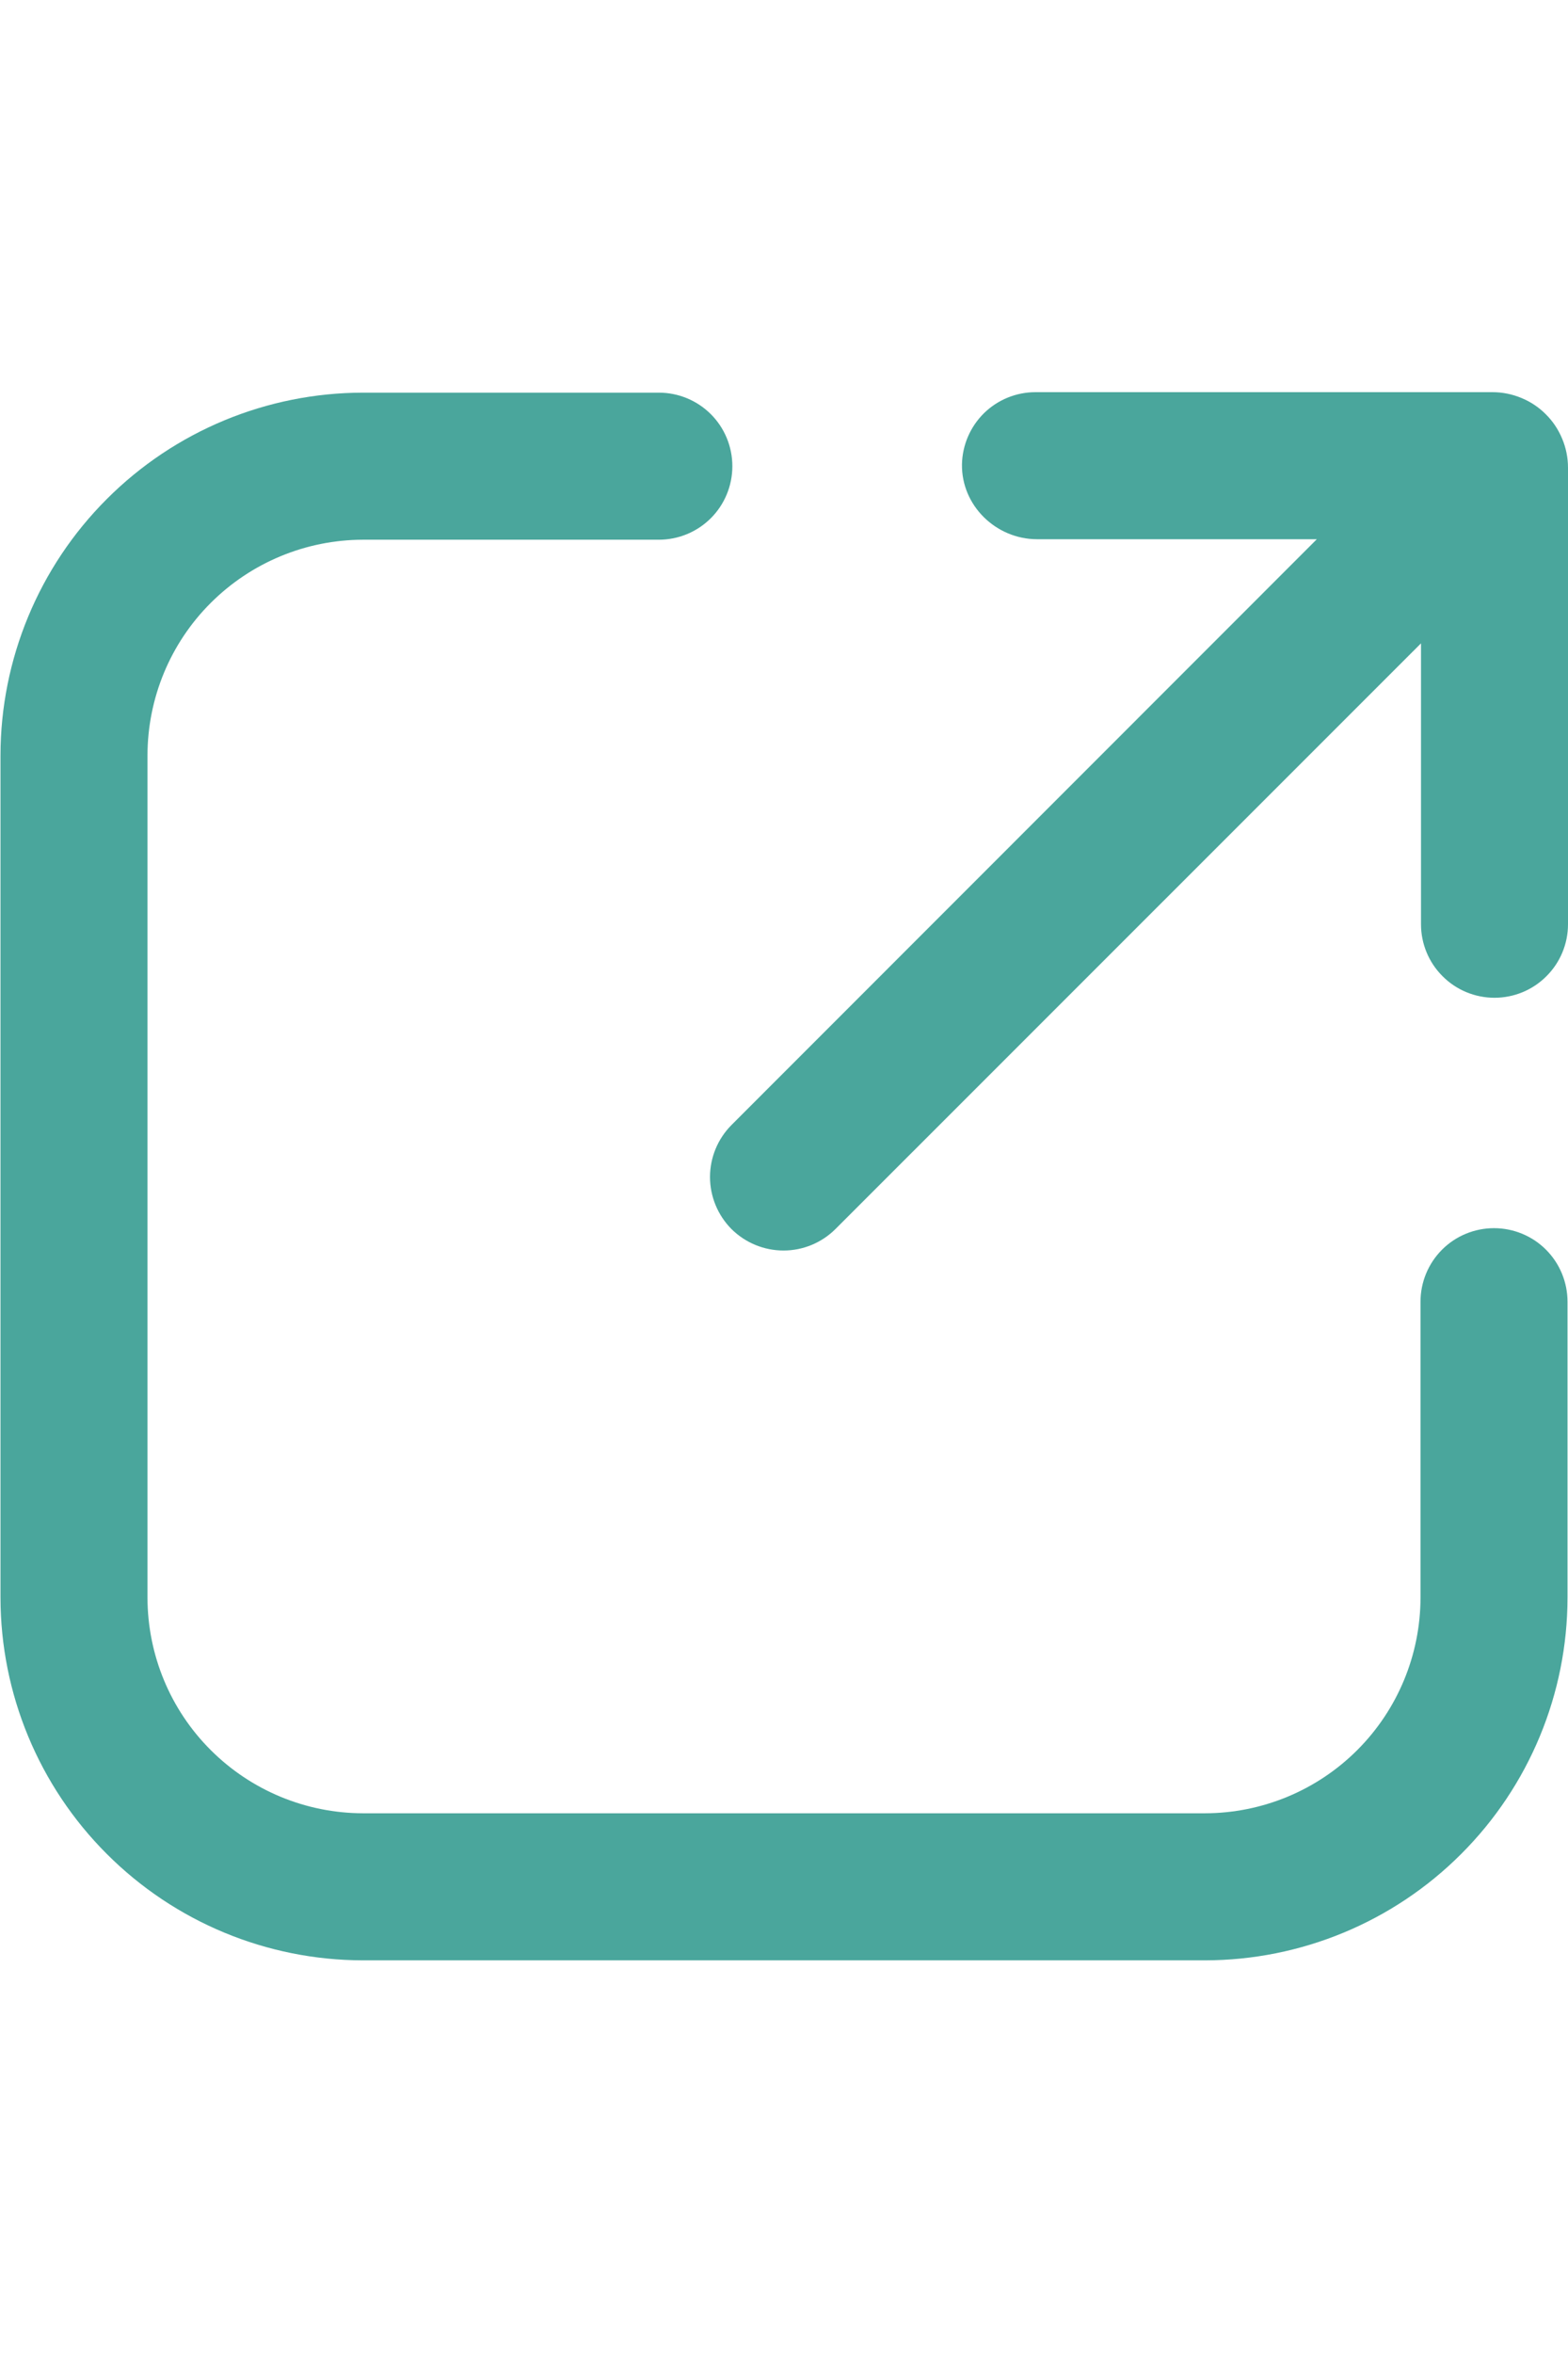 <svg width="16" height="24" viewBox="0 0 16 24" fill="none" xmlns="http://www.w3.org/2000/svg">
<g clip-path="url(#clip0_153_312)">
<path d="M15.245 12.527C15.046 12.527 14.855 12.606 14.715 12.746C14.574 12.887 14.495 13.078 14.495 13.277V16.296C14.494 16.879 14.262 17.438 13.85 17.85C13.438 18.262 12.879 18.494 12.296 18.495H3.704C3.121 18.494 2.562 18.262 2.15 17.85C1.737 17.438 1.506 16.879 1.505 16.296V7.704C1.506 7.121 1.737 6.562 2.15 6.15C2.562 5.738 3.121 5.506 3.704 5.505H6.723C6.922 5.505 7.113 5.426 7.254 5.285C7.394 5.145 7.473 4.954 7.473 4.755C7.473 4.556 7.394 4.365 7.254 4.225C7.113 4.084 6.922 4.005 6.723 4.005H3.704C2.723 4.006 1.783 4.396 1.09 5.09C0.396 5.783 0.006 6.724 0.005 7.704V16.296C0.006 17.276 0.396 18.217 1.09 18.91C1.783 19.604 2.723 19.994 3.704 19.995H12.296C13.276 19.994 14.217 19.604 14.91 18.91C15.604 18.217 15.994 17.276 15.995 16.296V13.277C15.995 13.078 15.916 12.887 15.775 12.746C15.635 12.606 15.444 12.527 15.245 12.527Z" fill="#4AA69C"/>
<path d="M15.229 4H10.566C10.37 4 10.181 4.077 10.041 4.214C9.901 4.352 9.82 4.539 9.816 4.735C9.809 5.156 10.163 5.5 10.583 5.5H13.437L7.464 11.475C7.324 11.616 7.245 11.806 7.245 12.005C7.245 12.204 7.324 12.395 7.464 12.536C7.605 12.676 7.796 12.755 7.995 12.755C8.194 12.755 8.384 12.676 8.525 12.536L14.5 6.562V9.427C14.5 9.626 14.579 9.817 14.72 9.957C14.86 10.098 15.051 10.177 15.25 10.177C15.449 10.177 15.64 10.098 15.78 9.957C15.921 9.817 16 9.626 16 9.427V4.771C16 4.669 15.98 4.569 15.941 4.476C15.902 4.382 15.846 4.297 15.774 4.226C15.703 4.154 15.617 4.097 15.524 4.059C15.43 4.02 15.33 4 15.229 4Z" fill="#4AA69C"/>
</g>
<defs>
<clipPath id="clip0_153_312">
<rect width="16" height="16" fill="white" transform="translate(0 4)"/>
</clipPath>
</defs>
</svg>
